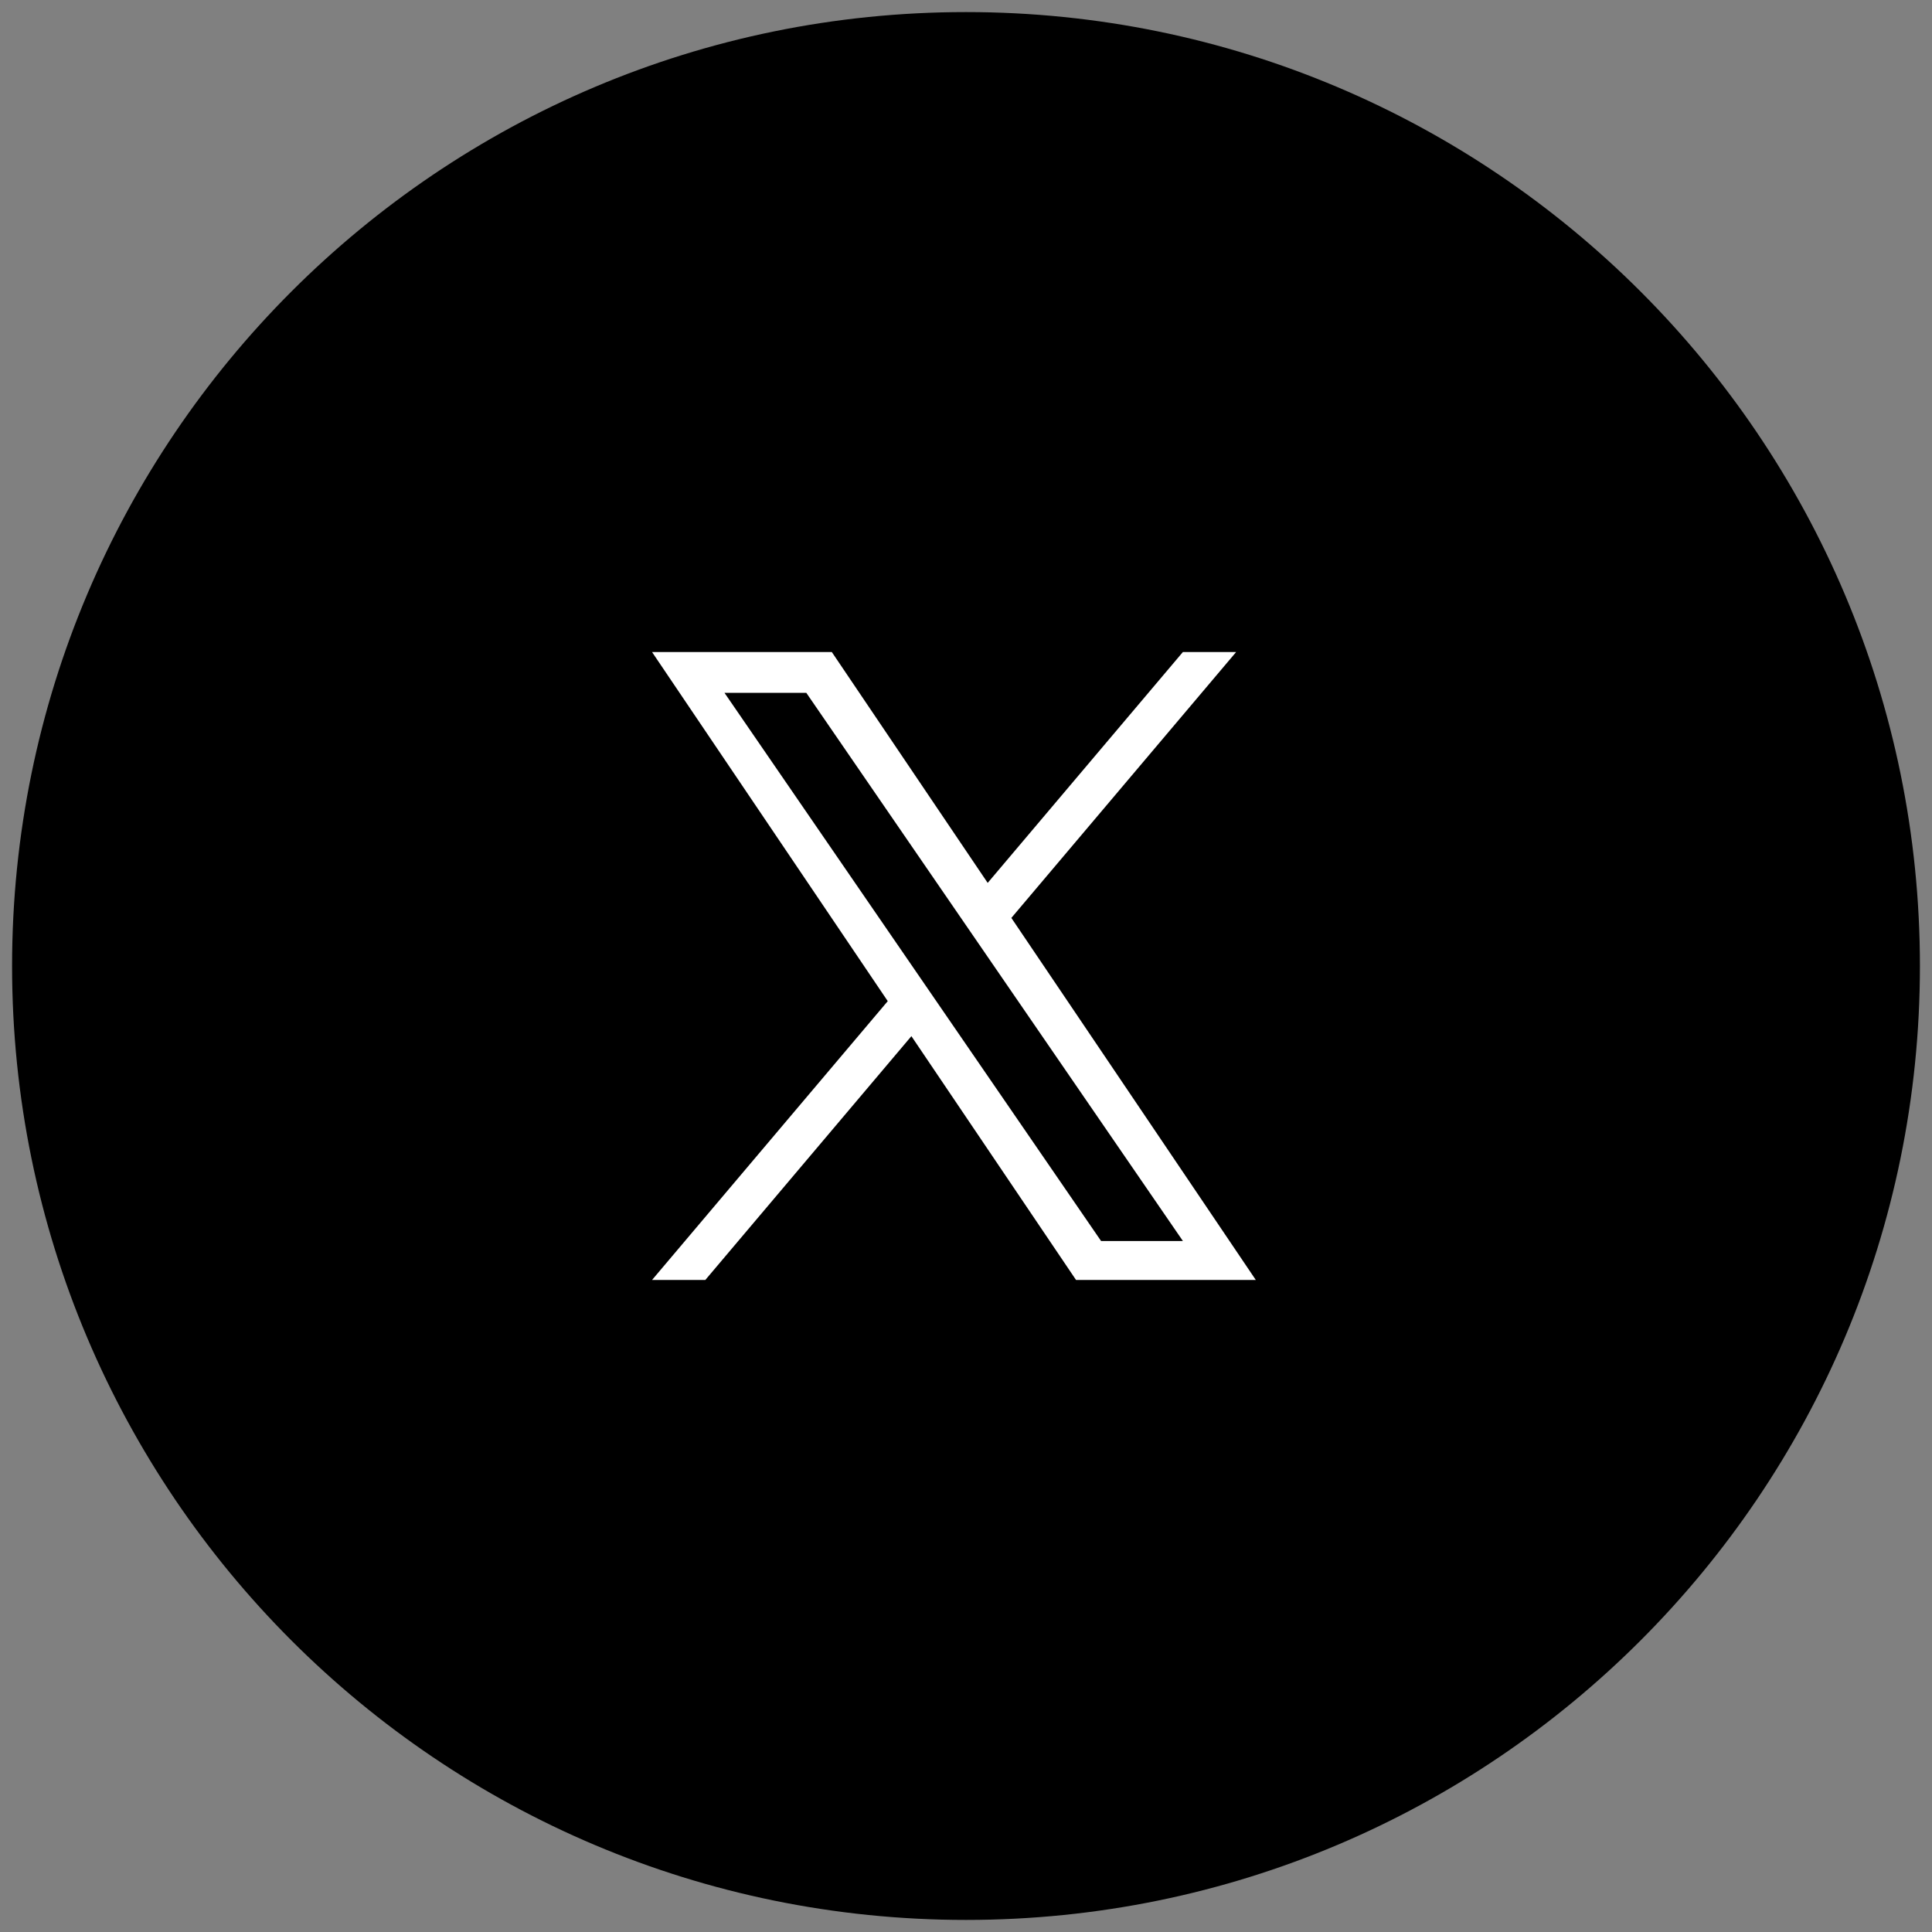 <svg width="80" height="80" viewBox="0 0 80 80" fill="none" xmlns="http://www.w3.org/2000/svg">
<rect x="0" y="0" width="80" height="80" fill="#808080" stroke="none"/>
<g clip-path="url(#clip0_2502_2221)">
<path d="M40 79.5C61.815 79.5 79.5 61.815 79.5 40C79.5 18.185 61.815 0.5 40 0.5C18.185 0.5 0.5 18.185 0.5 40C0.5 61.815 18.185 79.5 40 79.5Z" fill="black"/>
<path d="M41.878 38.009L51.185 27H48.98L40.898 36.559L34.444 27H27L36.76 41.455L27 53H29.206L37.739 42.905L44.556 53H52L41.878 38.009ZM30 28.69H33.388L48.981 51.387H45.593L30 28.69Z" fill="white"/>
</g>
<defs>
<clipPath id="clip0_2502_2221">
<rect width="80" height="80" fill="white"/>
</clipPath>
</defs>
</svg>
